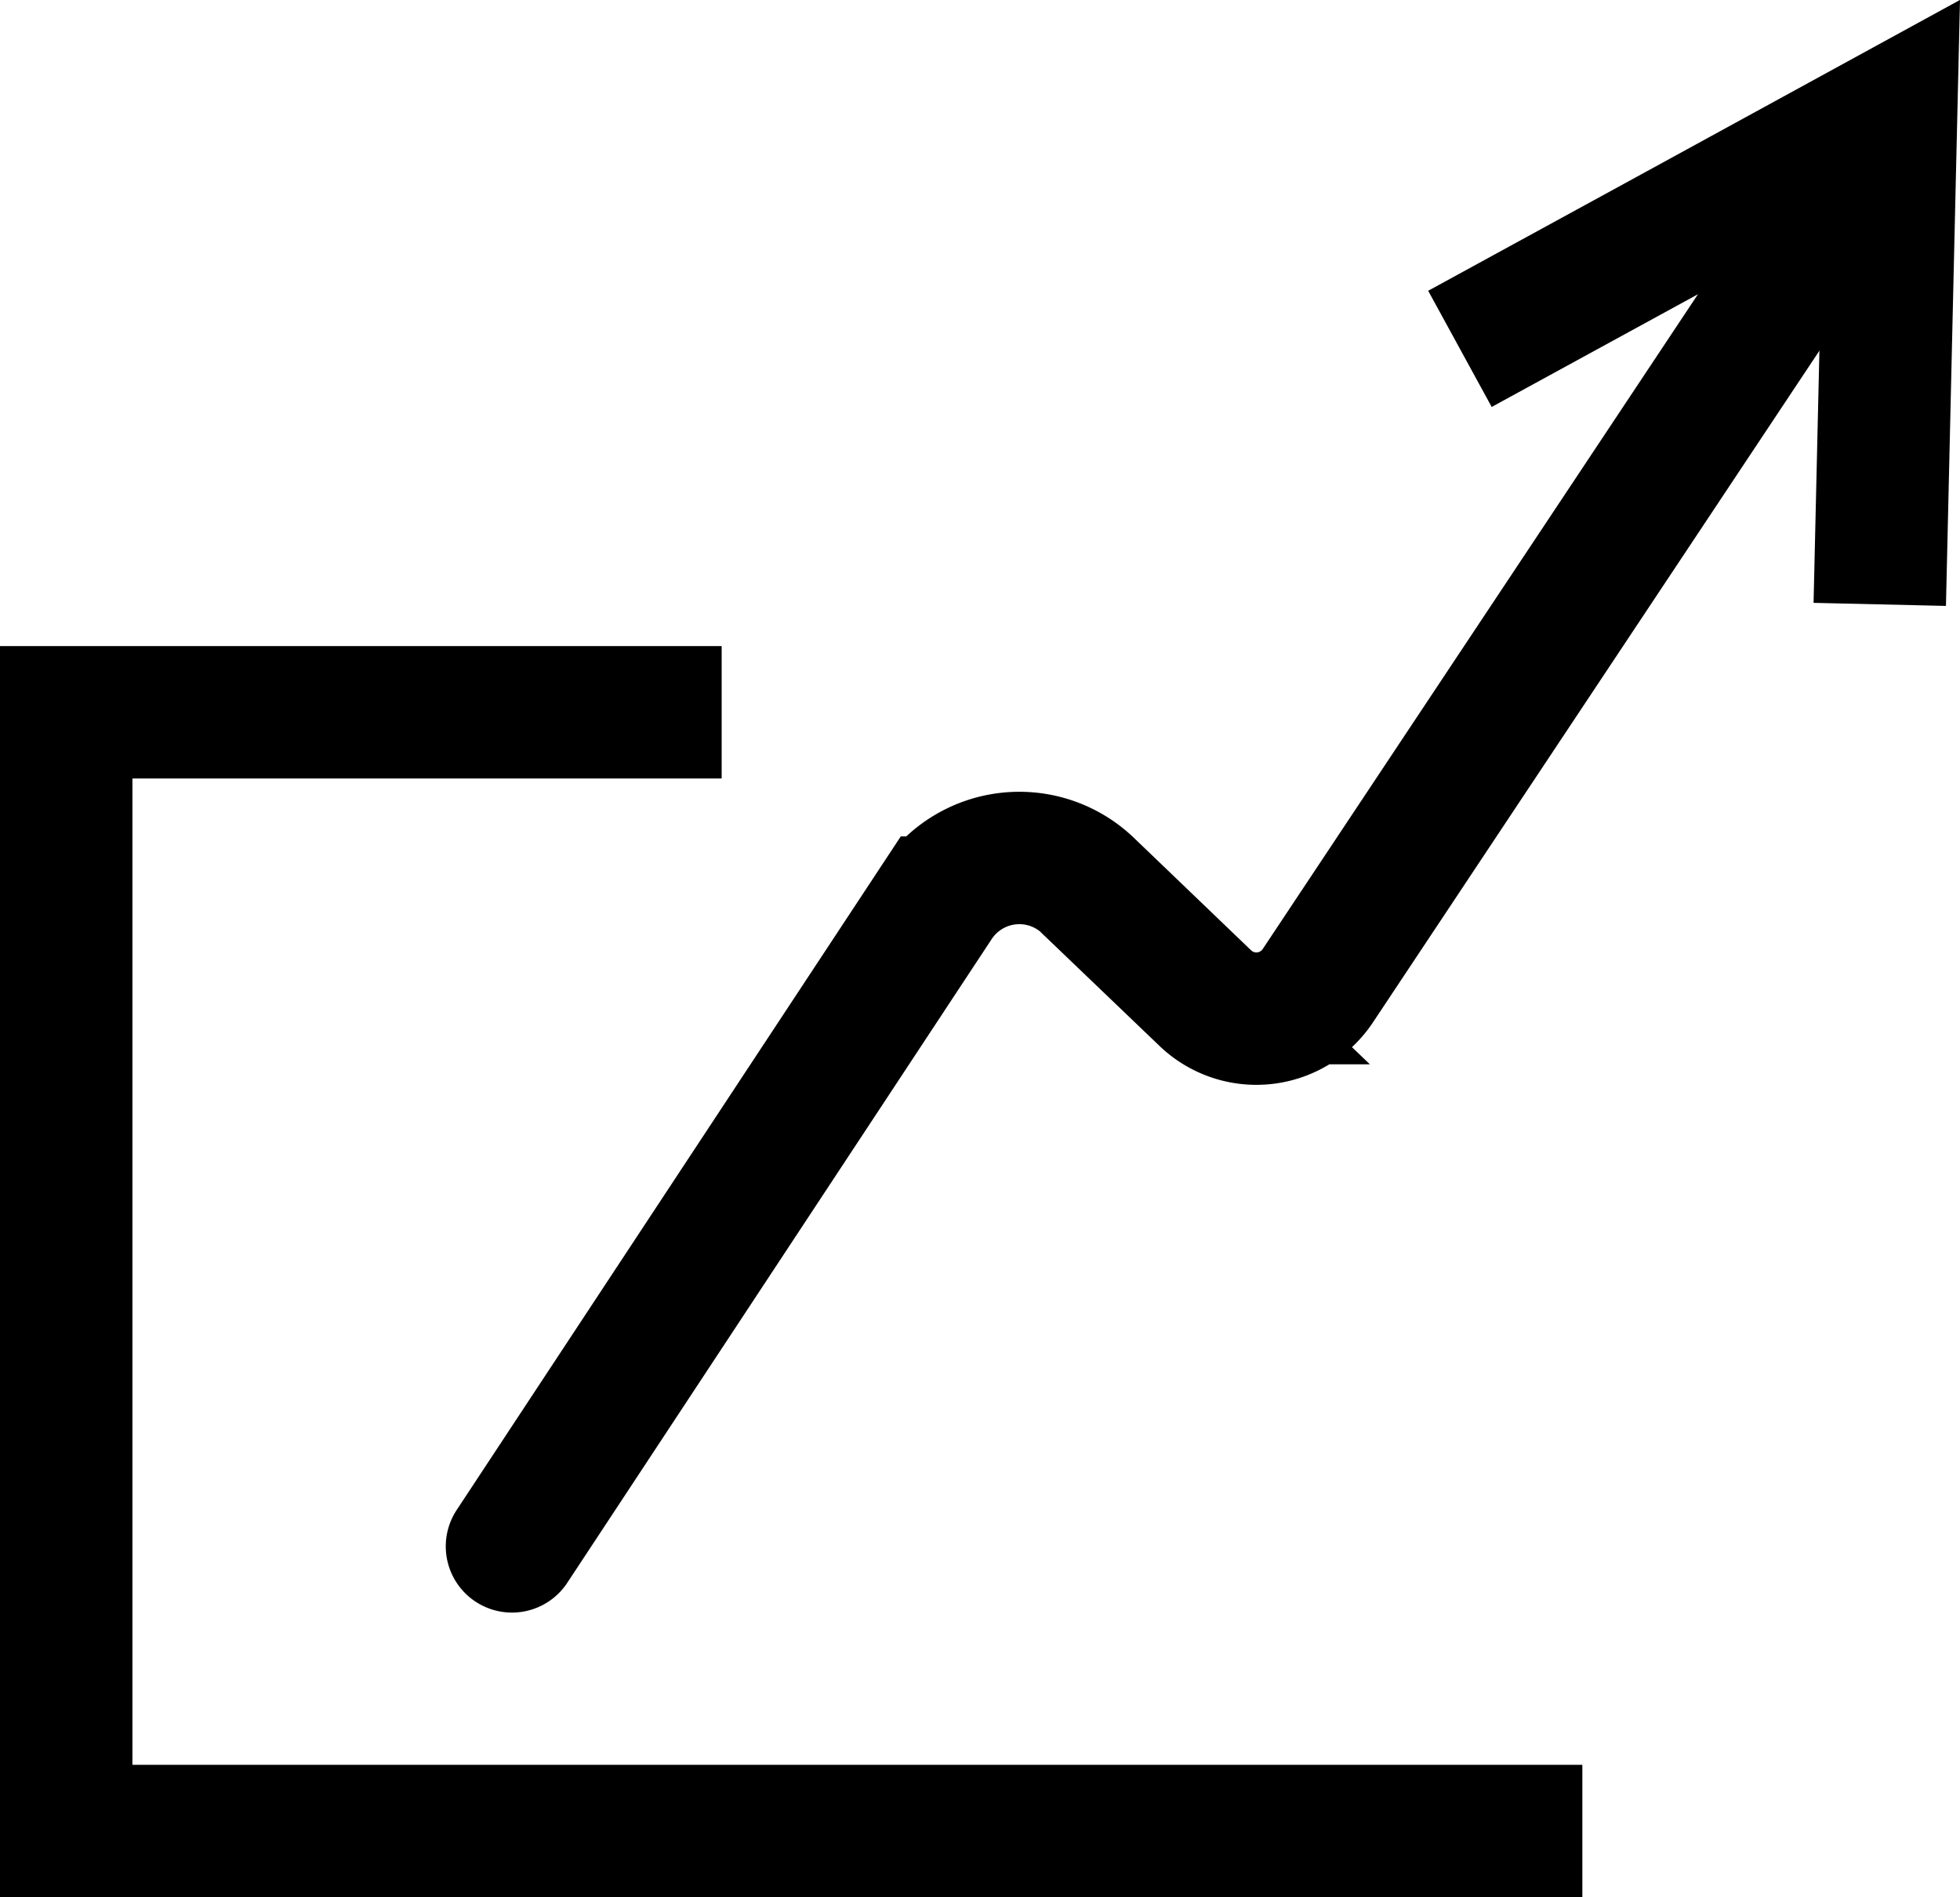 <svg xmlns="http://www.w3.org/2000/svg" viewBox="0 0 296.04 286.6"><defs><style>.cls-1,.cls-2{fill:none;stroke:#000;stroke-miterlimit:10;stroke-width:20px;}.cls-2{stroke-linecap:round;}</style></defs><title>Grow</title><g id="Layer_2" data-name="Layer 2"><g id="Layer_1-2" data-name="Layer 1"><polyline class="cls-1" points="239 276.6 10 276.6 10 107.6 109 107.6"/><path class="cls-2" d="M77.33,233.6l64.11-97.25a15,15,0,0,1,22.9-2.57l17.71,17a11.15,11.15,0,0,0,17-1.88L279,28.6"/><polyline class="cls-1" points="220.51 52.7 253.08 34.9 285.64 17.08 284.78 54.19 283.92 91.3"/></g></g></svg>